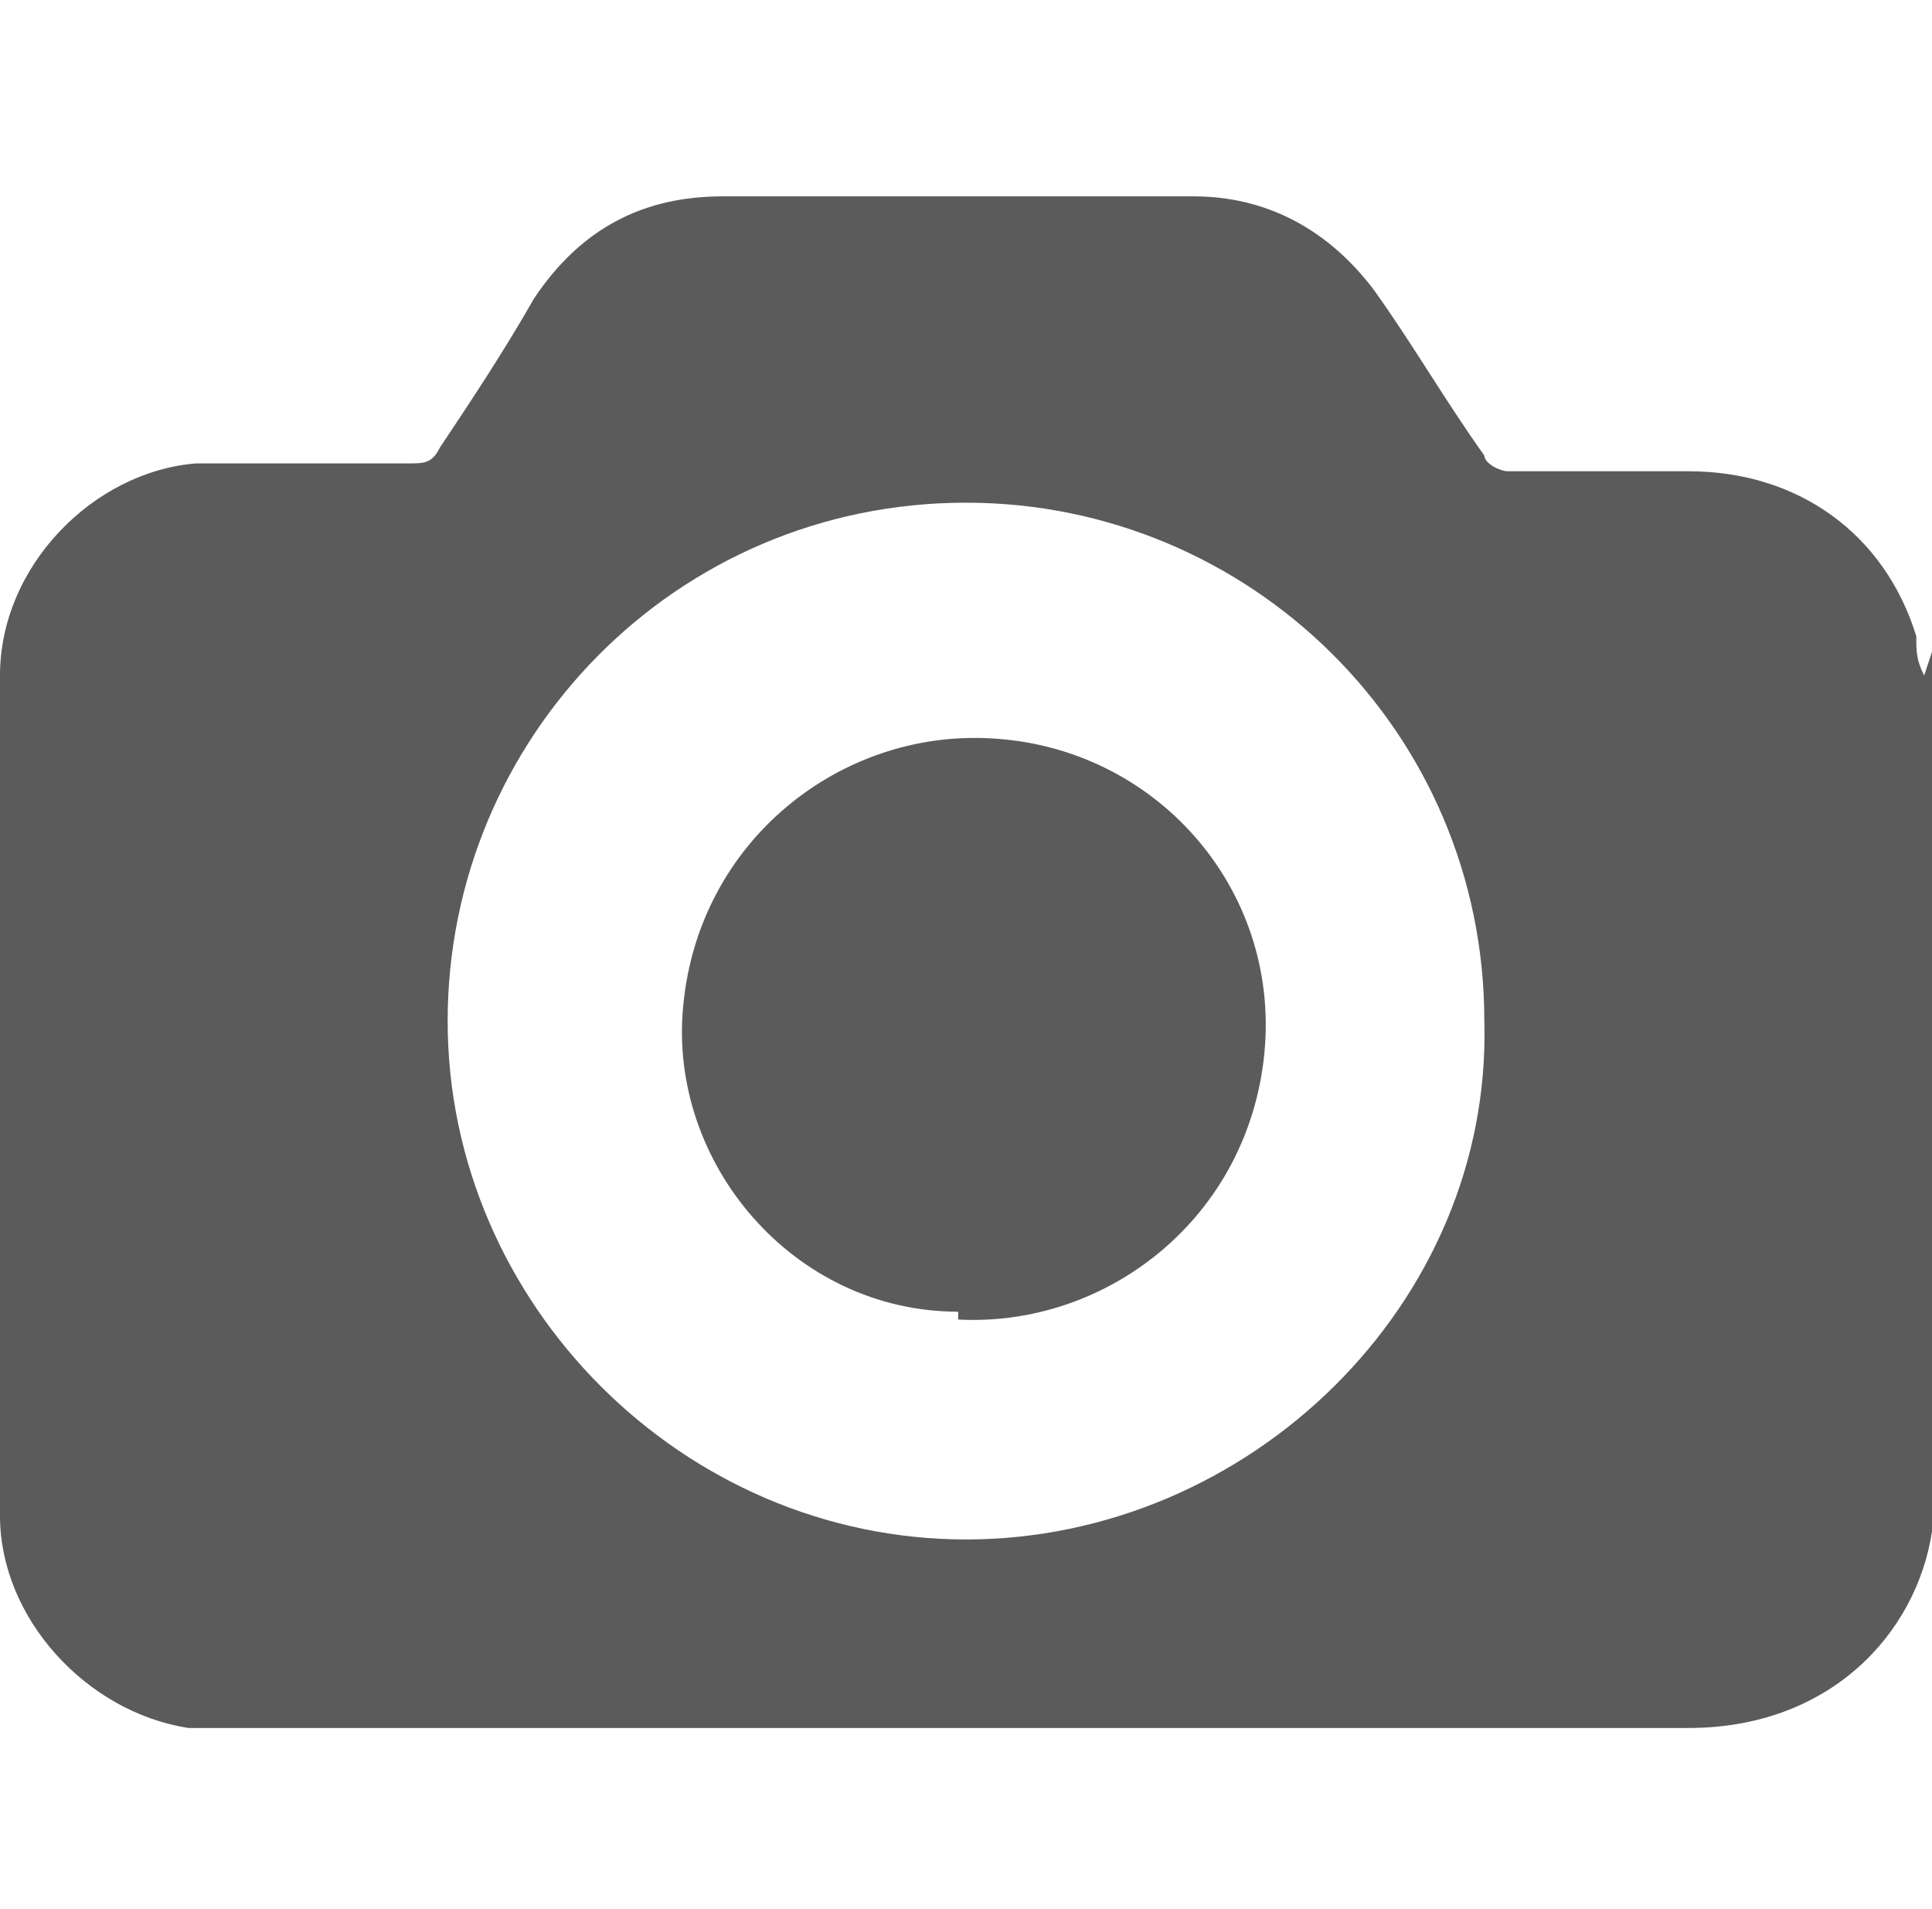 <?xml version="1.0" encoding="UTF-8"?>
<svg id="Layer_1" data-name="Layer 1" xmlns="http://www.w3.org/2000/svg" viewBox="0 0 24.6 24.3">
  <defs>
    <style>
      .cls-1 {
        fill: #5b5b5b;
      }
    </style>
  </defs>
  <g id="Layer_1-2" data-name="Layer 1">
    <g>
      <path class="cls-1" d="M24.6,8.3v11.2h0c-.2,1.3-1.3,2.5-3.1,2.5H2.4c-1.3-.2-2.4-1.4-2.4-2.7v-10.7c0-1.4,1.2-2.6,2.5-2.7h2.7c.2,0,.3,0,.4-.2.4-.6.8-1.2,1.2-1.9.6-.9,1.4-1.3,2.4-1.3h6c.9,0,1.7.4,2.3,1.2.5.7.9,1.4,1.4,2.1,0,.1.2.2.3.2h2.3c1.4,0,2.5.8,2.9,2.1,0,.2,0,.3.1.5l.1-.3ZM12.3,6.4c-3.7,0-6.6,3-6.6,6.6s3,6.6,6.6,6.6,6.7-3,6.6-6.6c0-3.7-3-6.6-6.6-6.6Z"/>
      <path class="cls-1" d="M12.2,16.7c-2.1,0-3.7-1.9-3.5-3.9.2-2.1,2-3.5,3.9-3.4,2.1.1,3.7,1.9,3.5,4s-2,3.5-3.9,3.4v-.1Z"/>
    </g>
  </g>
</svg>